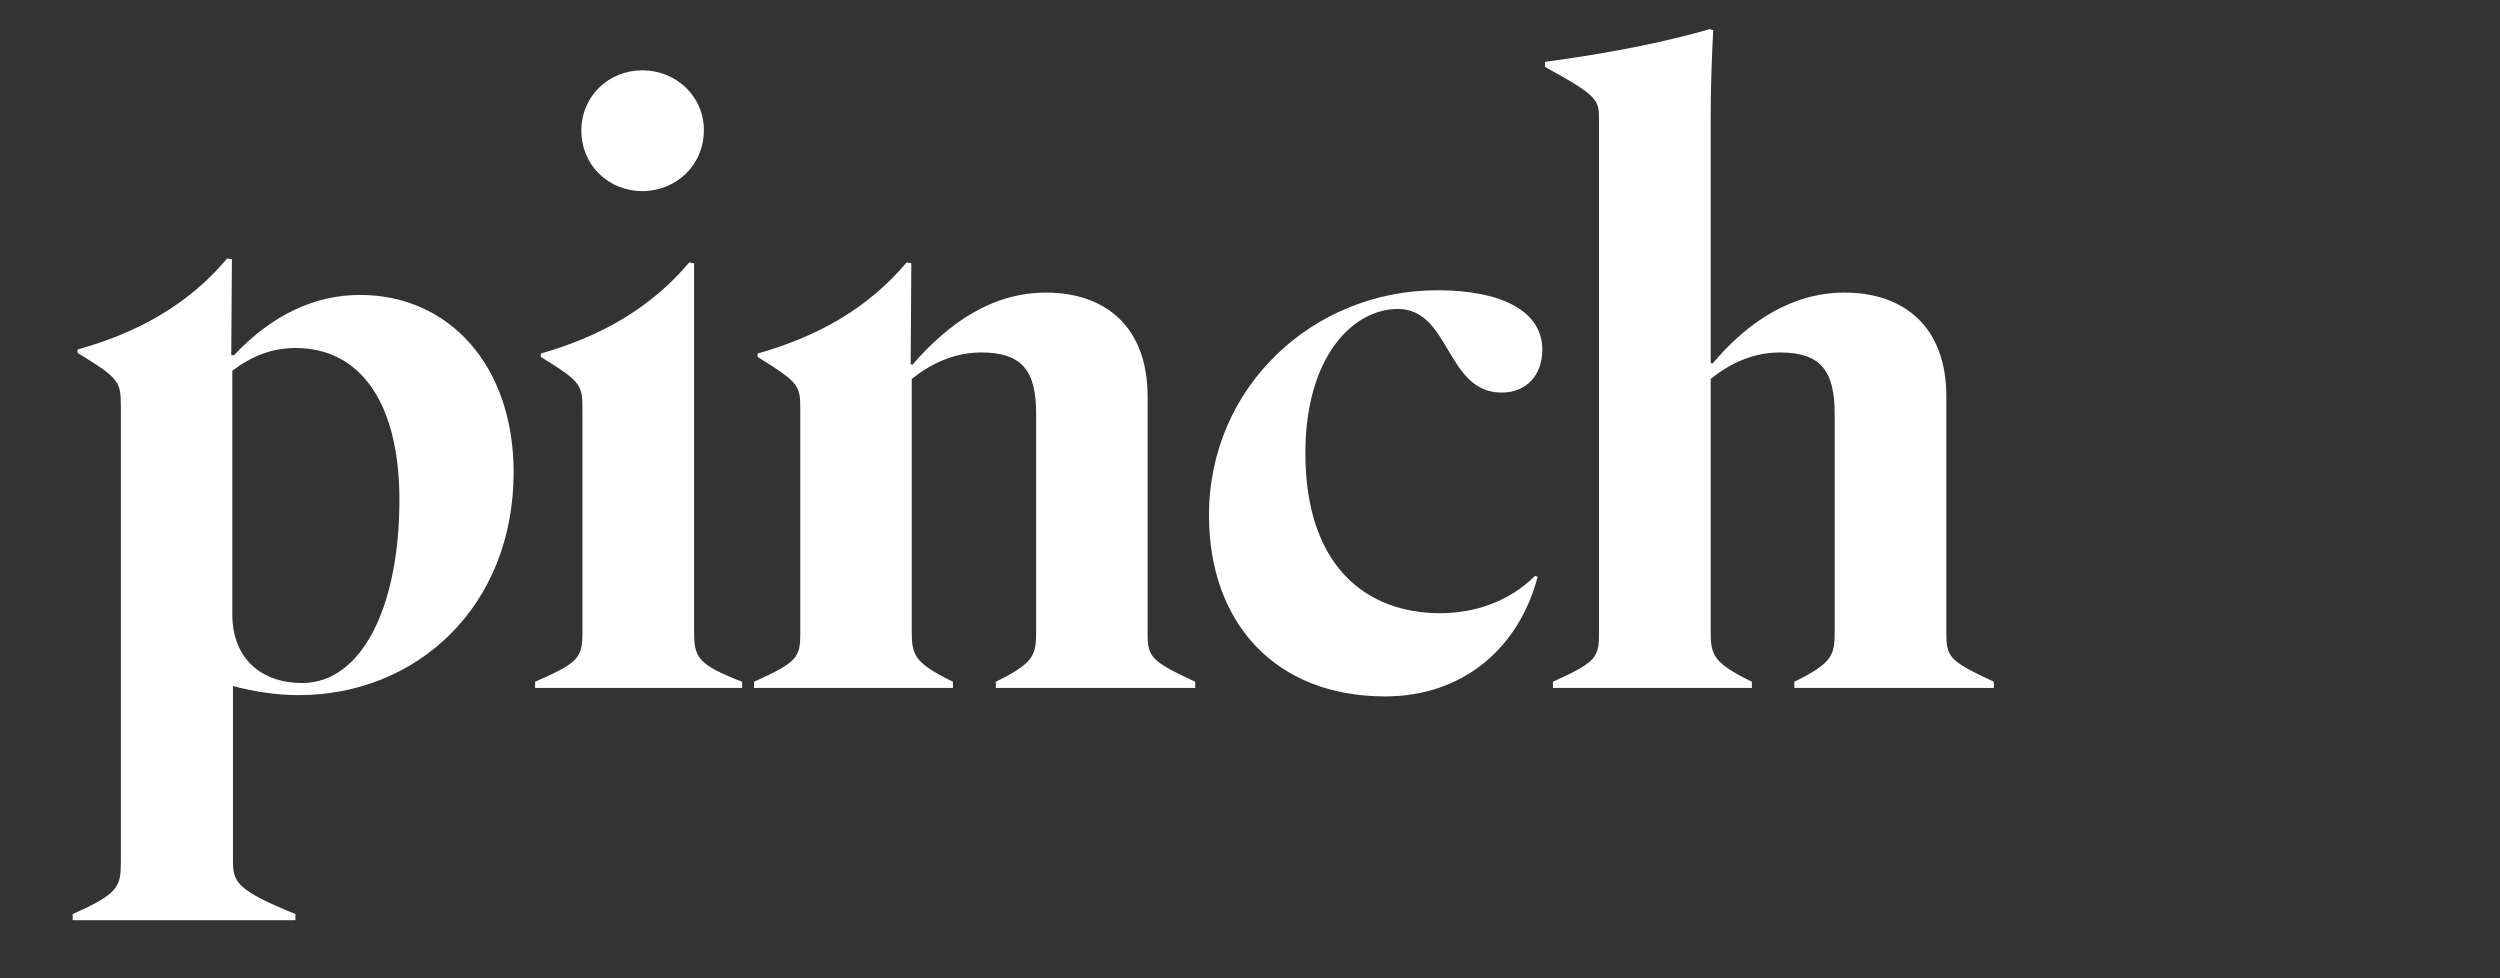 <svg width="230" height="90" viewBox="0 0 230 90" fill="none" xmlns="http://www.w3.org/2000/svg">
<rect x="0" y="0" width="230" height="90" fill="#333333" stroke="none"/>
<path d="M11.119 79.304V37.427C11.119 35.103 11.002 34.829 7.135 32.466V32.154C12.604 30.63 17.292 28.071 20.905 23.774L21.335 23.852L21.276 32.661L21.53 32.681C24.968 29.009 28.933 27.134 33.113 27.134C41.336 27.134 47.254 33.657 47.254 43.443C47.254 55.768 38.386 63.952 27.468 63.952C25.456 63.952 23.386 63.639 21.432 63.112V79.148C21.432 81.179 21.765 81.882 27.175 84.09V84.656H6.686V84.09C10.905 82.234 11.119 81.55 11.119 79.304ZM21.374 56.53C21.374 60.69 24.167 62.839 27.78 62.839C33.347 62.839 36.746 55.709 36.746 46.002C36.746 36.978 33.093 32.017 27.194 32.017C25.046 32.017 23.19 32.739 21.374 34.107V56.53ZM59.092 17.582C56.006 17.582 53.486 15.219 53.486 12.016C53.486 8.832 56.006 6.469 59.092 6.469C62.178 6.469 64.757 8.832 64.757 11.977C64.757 15.219 62.178 17.582 59.092 17.582ZM63.858 24.223V58.17C63.858 60.534 64.268 61.159 68.272 62.721V63.288H49.228V62.721C53.213 60.983 53.584 60.534 53.584 58.17V37.798C53.584 35.474 53.584 35.181 49.756 32.837V32.525C55.166 30.982 59.795 28.423 63.409 24.145L63.858 24.223ZM73.626 58.288V37.798C73.626 35.474 73.606 35.259 69.7 32.837V32.525C75.169 30.982 79.798 28.423 83.411 24.145L83.841 24.223L83.782 33.521L83.958 33.54C87.298 29.692 91.302 26.919 96.225 26.919C101.694 26.919 105.58 30.064 105.58 36.47V58.288C105.58 60.475 105.912 60.827 109.956 62.721V63.288H91.615V62.721C95.092 61.003 95.326 60.319 95.326 58.131V38.091C95.326 34.165 94.096 32.427 90.267 32.427C87.982 32.427 85.814 33.306 83.88 34.868V58.131C83.88 60.319 84.173 61.003 87.669 62.721V63.288H69.368V62.721C73.352 60.924 73.626 60.475 73.626 58.288ZM111.227 47.408C111.227 35.591 120.798 26.704 132.243 26.704C138.084 26.704 141.892 28.579 141.892 32.173C141.892 34.575 140.369 36.118 138.162 36.118C133.005 36.118 133.454 28.423 128.591 28.423C124.587 28.423 120.094 32.661 120.094 41.685C120.094 52.154 125.759 56.413 132.478 56.413C135.544 56.413 138.748 55.436 141.228 52.975L141.463 53.072C139.724 59.635 134.607 64.069 127.419 64.069C117.36 64.069 111.227 57.331 111.227 47.408ZM168.79 58.131V38.091C168.79 34.165 167.559 32.427 163.751 32.427C161.446 32.427 159.297 33.306 157.383 34.868V58.131C157.383 60.319 157.676 61.003 161.172 62.721V63.288H142.871V62.721C146.855 60.924 147.109 60.475 147.109 58.288V11.078C147.109 9.164 147.07 8.871 142.148 6.156V5.687C148.008 4.906 153.105 3.89 157.305 2.679L157.617 2.777C157.52 4.554 157.383 7.699 157.383 10.707V33.404L157.578 33.423C160.723 29.692 164.786 26.919 169.688 26.919C175.177 26.919 179.064 30.064 179.064 36.47V58.288C179.064 60.475 179.376 60.827 183.439 62.721V63.288H165.079V62.721C168.555 61.003 168.79 60.319 168.79 58.131Z" fill="white"/>
</svg>
